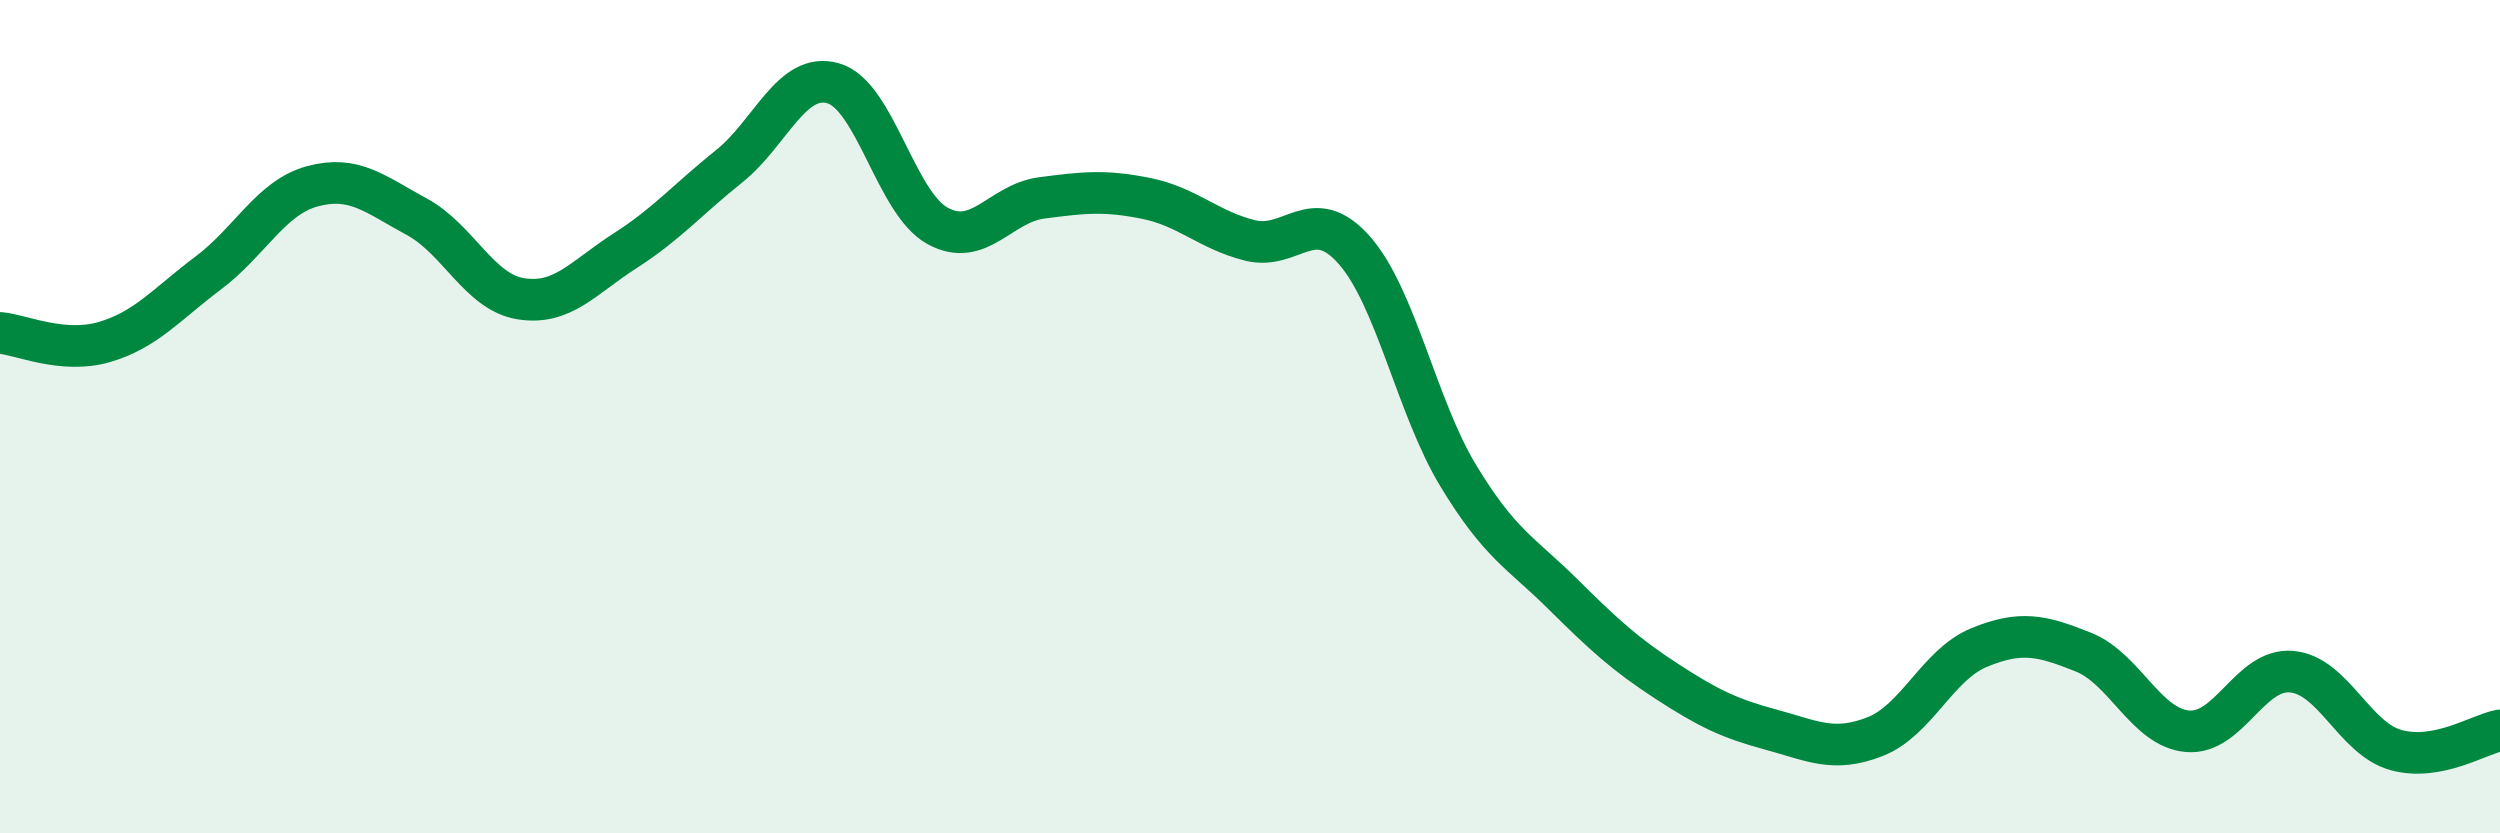 
    <svg width="60" height="20" viewBox="0 0 60 20" xmlns="http://www.w3.org/2000/svg">
      <path
        d="M 0,7.99 C 0.5,8.03 1.5,8.5 2.5,8.21 C 3.5,7.92 4,7.3 5,6.55 C 6,5.8 6.5,4.74 7.5,4.47 C 8.5,4.2 9,4.66 10,5.2 C 11,5.74 11.5,7.01 12.5,7.17 C 13.5,7.33 14,6.66 15,6.02 C 16,5.38 16.5,4.79 17.5,3.99 C 18.5,3.19 19,1.71 20,2 C 21,2.29 21.5,4.87 22.5,5.42 C 23.5,5.97 24,4.88 25,4.75 C 26,4.62 26.5,4.56 27.5,4.76 C 28.5,4.96 29,5.52 30,5.77 C 31,6.02 31.5,4.87 32.5,6 C 33.5,7.13 34,9.77 35,11.42 C 36,13.07 36.5,13.26 37.5,14.25 C 38.5,15.24 39,15.7 40,16.35 C 41,17 41.5,17.24 42.5,17.51 C 43.5,17.78 44,18.07 45,17.68 C 46,17.29 46.5,15.95 47.5,15.54 C 48.5,15.13 49,15.25 50,15.65 C 51,16.05 51.5,17.46 52.5,17.55 C 53.5,17.64 54,16.03 55,16.12 C 56,16.21 56.5,17.72 57.5,18 C 58.5,18.28 59.5,17.62 60,17.53L60 20L0 20Z"
        fill="#008740"
        opacity="0.1"
        stroke-linecap="round"
        stroke-linejoin="round"
      />
      <path
        d="M 0,7.99 C 0.5,8.03 1.5,8.5 2.5,8.21 C 3.5,7.92 4,7.3 5,6.55 C 6,5.8 6.5,4.74 7.5,4.47 C 8.5,4.2 9,4.66 10,5.2 C 11,5.74 11.5,7.01 12.5,7.17 C 13.5,7.33 14,6.66 15,6.02 C 16,5.38 16.5,4.79 17.5,3.99 C 18.5,3.19 19,1.71 20,2 C 21,2.29 21.5,4.87 22.5,5.42 C 23.5,5.97 24,4.88 25,4.75 C 26,4.62 26.5,4.56 27.5,4.76 C 28.5,4.96 29,5.52 30,5.77 C 31,6.02 31.5,4.87 32.5,6 C 33.5,7.13 34,9.77 35,11.42 C 36,13.07 36.5,13.26 37.5,14.25 C 38.5,15.24 39,15.7 40,16.35 C 41,17 41.5,17.24 42.5,17.51 C 43.5,17.78 44,18.07 45,17.68 C 46,17.29 46.5,15.95 47.5,15.54 C 48.5,15.13 49,15.25 50,15.65 C 51,16.05 51.5,17.46 52.5,17.55 C 53.5,17.64 54,16.03 55,16.12 C 56,16.21 56.5,17.72 57.5,18 C 58.5,18.28 59.5,17.62 60,17.53"
        stroke="#008740"
        stroke-width="1"
        fill="none"
        stroke-linecap="round"
        stroke-linejoin="round"
      />
    </svg>
  